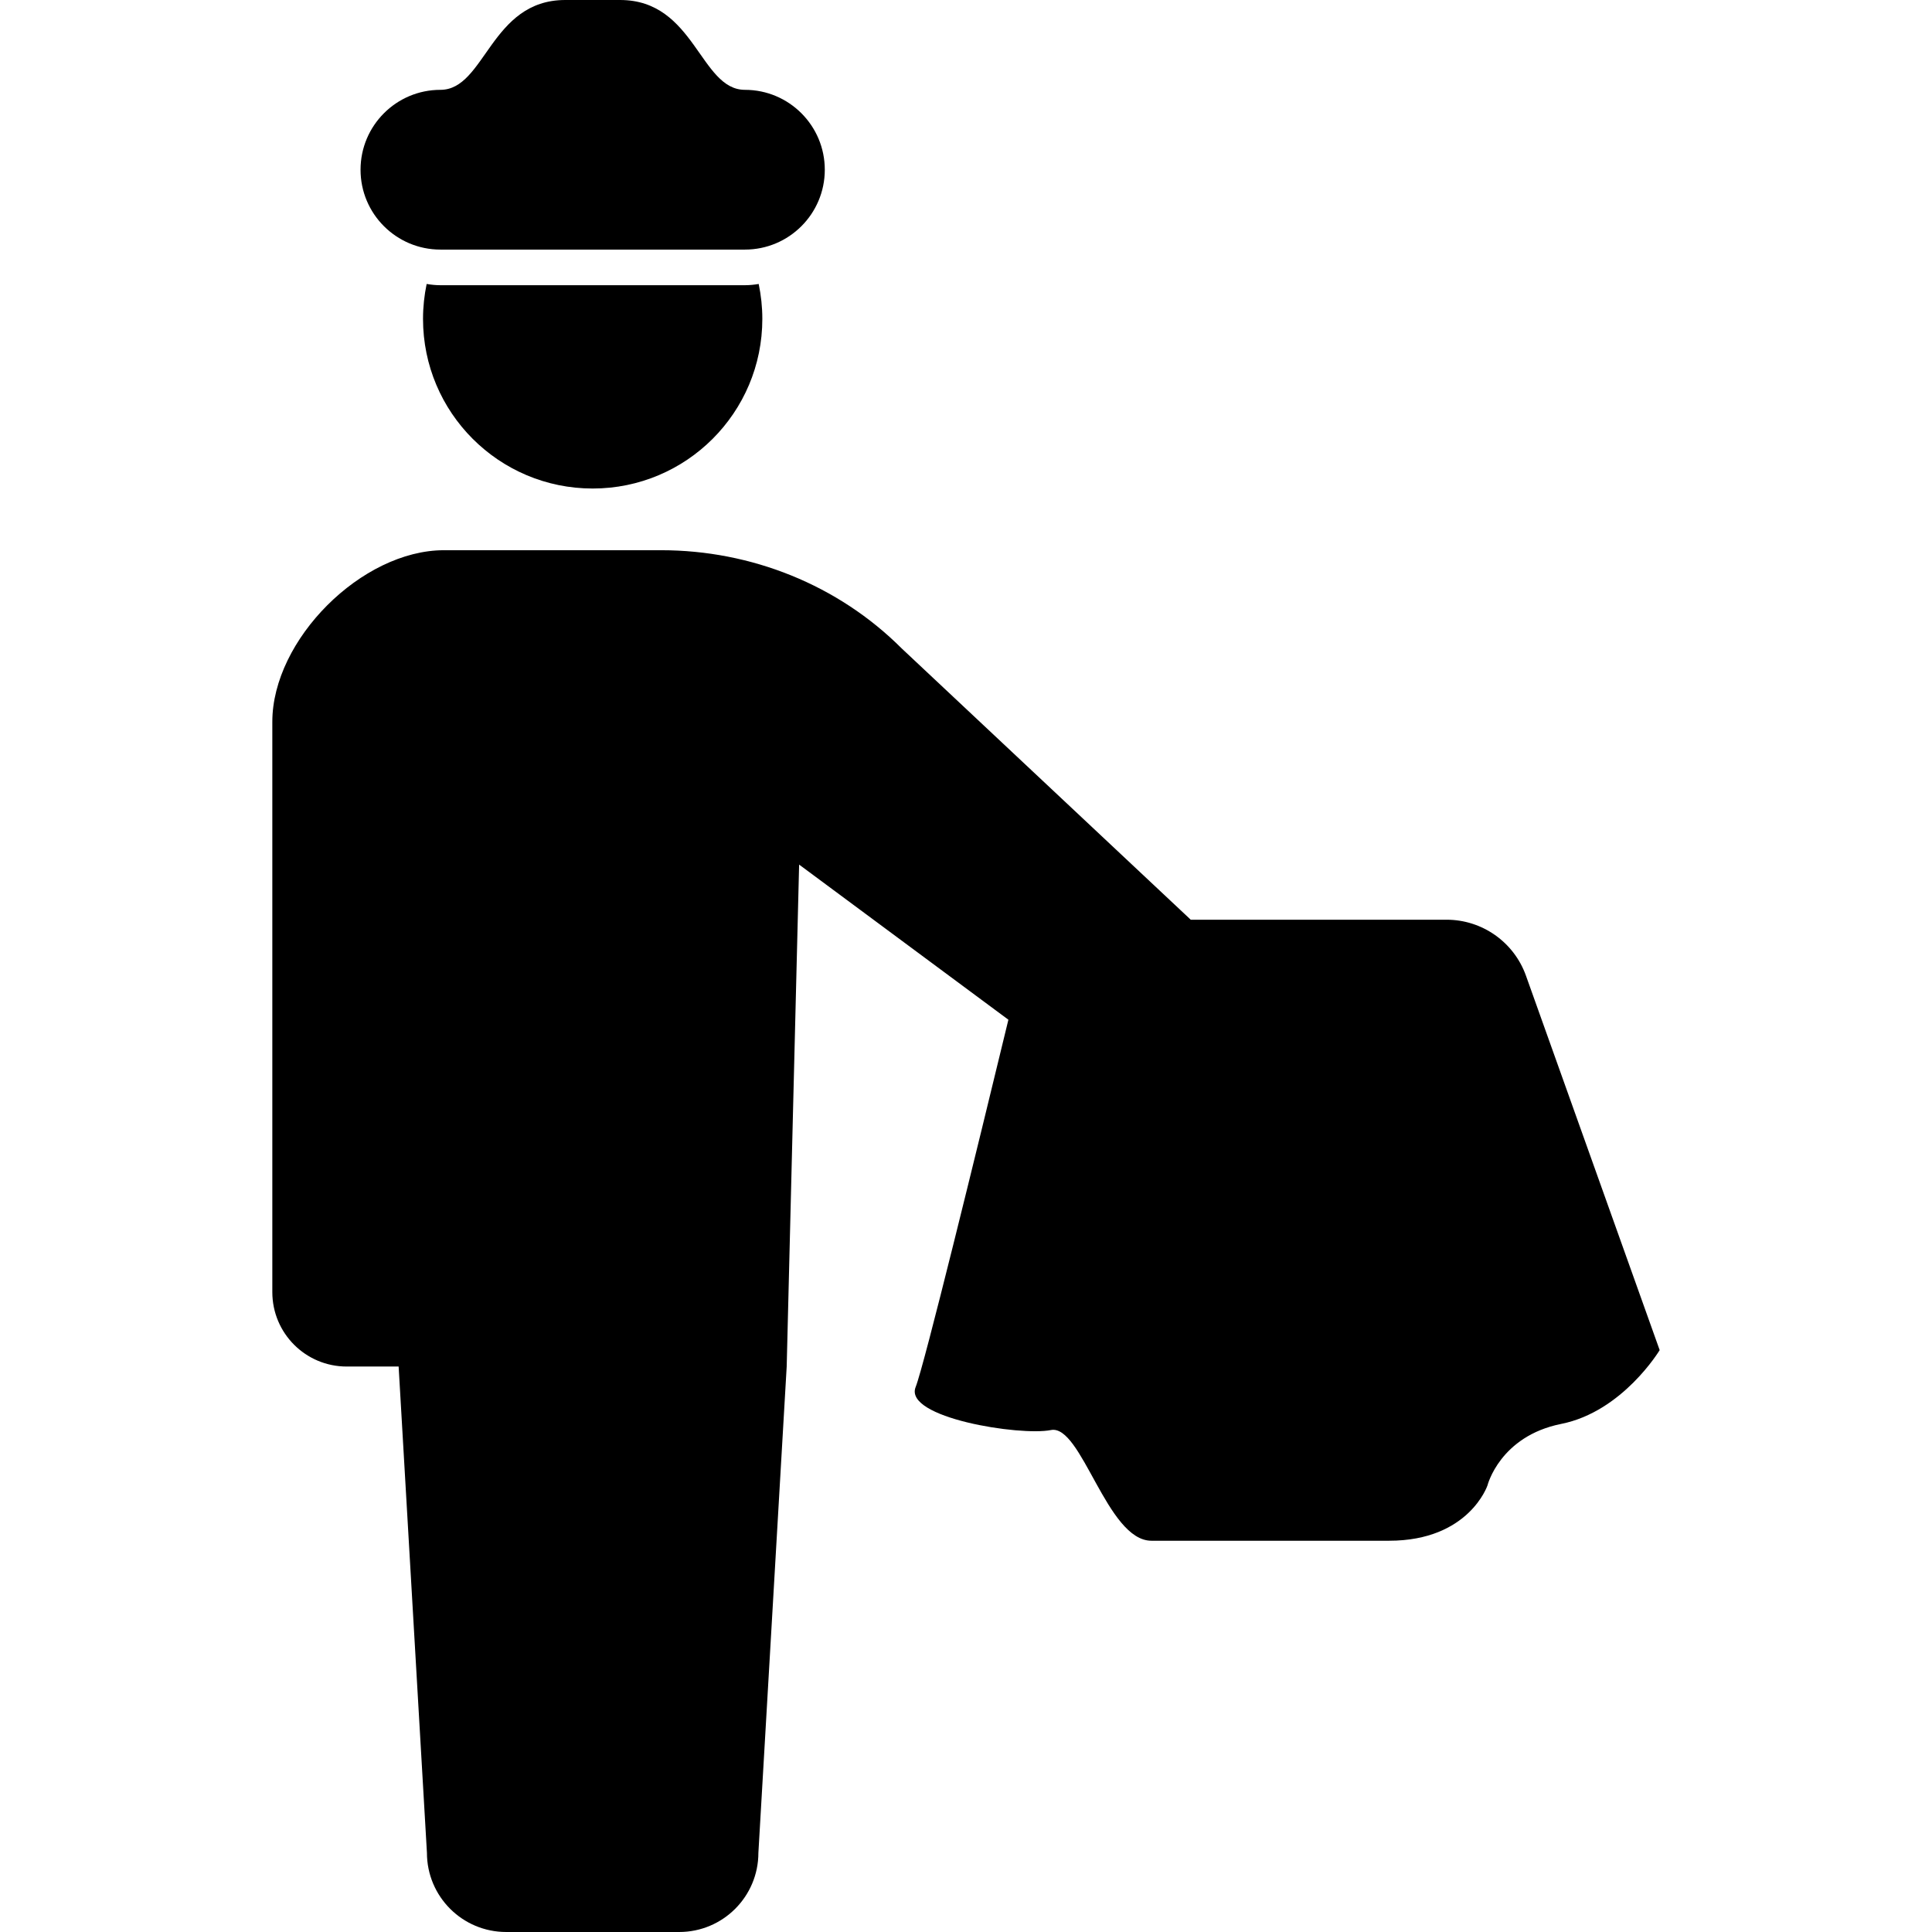 <?xml version="1.0" encoding="utf-8"?>

<!DOCTYPE svg PUBLIC "-//W3C//DTD SVG 1.1//EN" "http://www.w3.org/Graphics/SVG/1.1/DTD/svg11.dtd">
<!-- Uploaded to: SVG Repo, www.svgrepo.com, Generator: SVG Repo Mixer Tools -->
<svg height="800px" width="800px" version="1.1" id="_x32_" xmlns="http://www.w3.org/2000/svg" xmlns:xlink="http://www.w3.org/1999/xlink" 
	 viewBox="0 0 512 512"  xml:space="preserve">
<style type="text/css">
	.st0{fill:#000000;}
</style>
<g>
	<path class="st0" d="M404.383,258.534c-3.18-8.869-11.593-14.801-21.026-14.801h-67.798l-76.574-71.869
		c-16.87-16.869-39.913-26.052-63.777-26.052h-18.145h-39.414c-21.782,0-45.481,23.713-45.481,45.488v151.124
		c0,10.895,8.82,19.721,19.714,19.721c5.362,0,0,0,13.761,0l7.5,128.864c0,11.593,9.397,20.99,21.005,20.99
		c4.877,0,13.903,0,22.916,0c9.019,0,18.038,0,22.929,0c11.593,0,20.99-9.397,20.99-20.99l7.5-128.864l3.294-133.021l55.459,41.111
		c-8.392,34.665-22.327,91.703-24.58,97.343c-3.258,8.142,27.699,13.033,35.842,11.4c8.156-1.632,14.822,29.332,26.636,29.332
		c11.807,0,41.81,0,62.992,0c21.183,0,26.074-14.666,26.074-14.666s3.258-13.034,19.55-16.299c16.298-3.258,26.08-19.55,26.08-19.55
		L404.383,258.534z"/>
	<path class="st0" d="M116.716,75.583c-1.248,0-2.46-0.128-3.65-0.328c-0.621,2.988-0.962,6.082-0.962,9.255
		c0,24.819,20.12,44.953,44.961,44.953c24.84,0,44.96-20.134,44.96-44.953c0-3.173-0.342-6.267-0.963-9.255
		c-1.184,0.2-2.403,0.328-3.65,0.328H116.716z"/>
	<path class="st0" d="M116.716,66.144h80.695c11.686,0,21.168-9.476,21.168-21.162c0-11.693-9.483-21.176-21.168-21.176
		C185.504,23.806,184.178,0,164.335,0h-14.544c-19.85,0-21.169,23.806-33.075,23.806c-11.686,0-21.168,9.483-21.168,21.176
		C95.547,56.668,105.03,66.144,116.716,66.144z"/>
</g>
</svg>